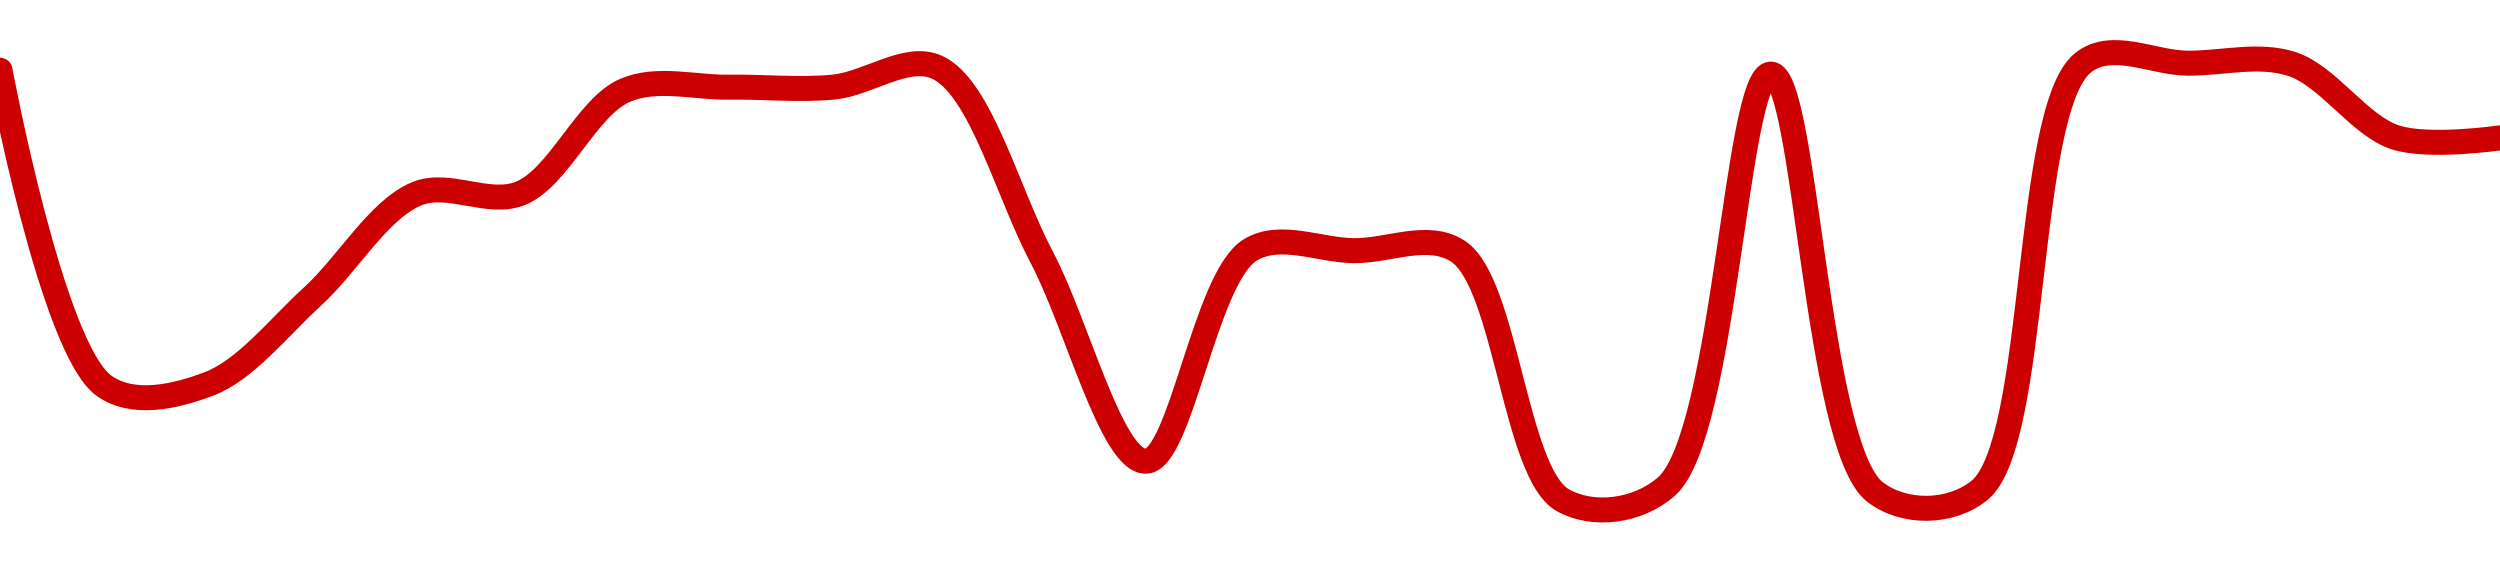 <!-- series1d: [0.00044966,0.00040327,0.00040352,0.0004164,0.0004315,0.00043159,0.0004467,0.00044717,0.00044718,0.00045007,0.00042219,0.00039219,0.00042322,0.00042314,0.00042302,0.00038649,0.0003885,0.0004491,0.00038767,0.00038786,0.0004508,0.0004507,0.00045059,0.00043977,0.00043972] -->

<svg width="200" height="45" viewBox="0 0 200 45" xmlns="http://www.w3.org/2000/svg">
  <defs>
    <linearGradient id="grad-area" x1="0" y1="0" x2="0" y2="1">
      <stop offset="0%" stop-color="rgba(255,82,82,.2)" />
      <stop offset="100%" stop-color="rgba(0,0,0,0)" />
    </linearGradient>
  </defs>

  <path d="M0,5.62C0,5.62,4.156,27.899,8.333,30.868C10.672,32.53,14.051,31.71,16.667,30.732C19.656,29.614,22.271,26.209,25,23.722C27.83,21.144,30.277,16.768,33.333,15.504C35.913,14.437,39.088,16.522,41.667,15.455C44.724,14.19,46.943,8.541,50,7.231C52.579,6.126,55.555,7.019,58.333,6.976C61.111,6.932,63.901,7.23,66.667,6.97C69.457,6.708,72.565,4.248,75,5.397C78.478,7.039,80.594,15.399,83.333,20.571C86.152,25.892,88.907,36.917,91.667,36.898C94.463,36.879,96.383,22.246,100,20.01C102.406,18.523,105.556,20.036,108.333,20.054C111.111,20.072,114.292,18.526,116.667,20.119C120.486,22.681,121.194,37.812,125,40C127.377,41.366,131.019,40.964,133.333,38.906C137.988,34.766,138.898,5.921,141.667,5.925C144.453,5.93,145.298,35.731,150,39.358C152.312,41.142,156.022,41.094,158.333,39.254C163.086,35.471,161.914,8.71,166.667,5C168.978,3.196,172.222,5.035,175,5.054C177.778,5.073,180.683,4.262,183.333,5.114C186.267,6.058,188.733,10.066,191.667,11.003C194.317,11.85,200,11.03,200,11.03"
        fill="none"
        stroke="#CC0000"
        stroke-width="2"
        stroke-linejoin="round"
        stroke-linecap="round"
        />
</svg>